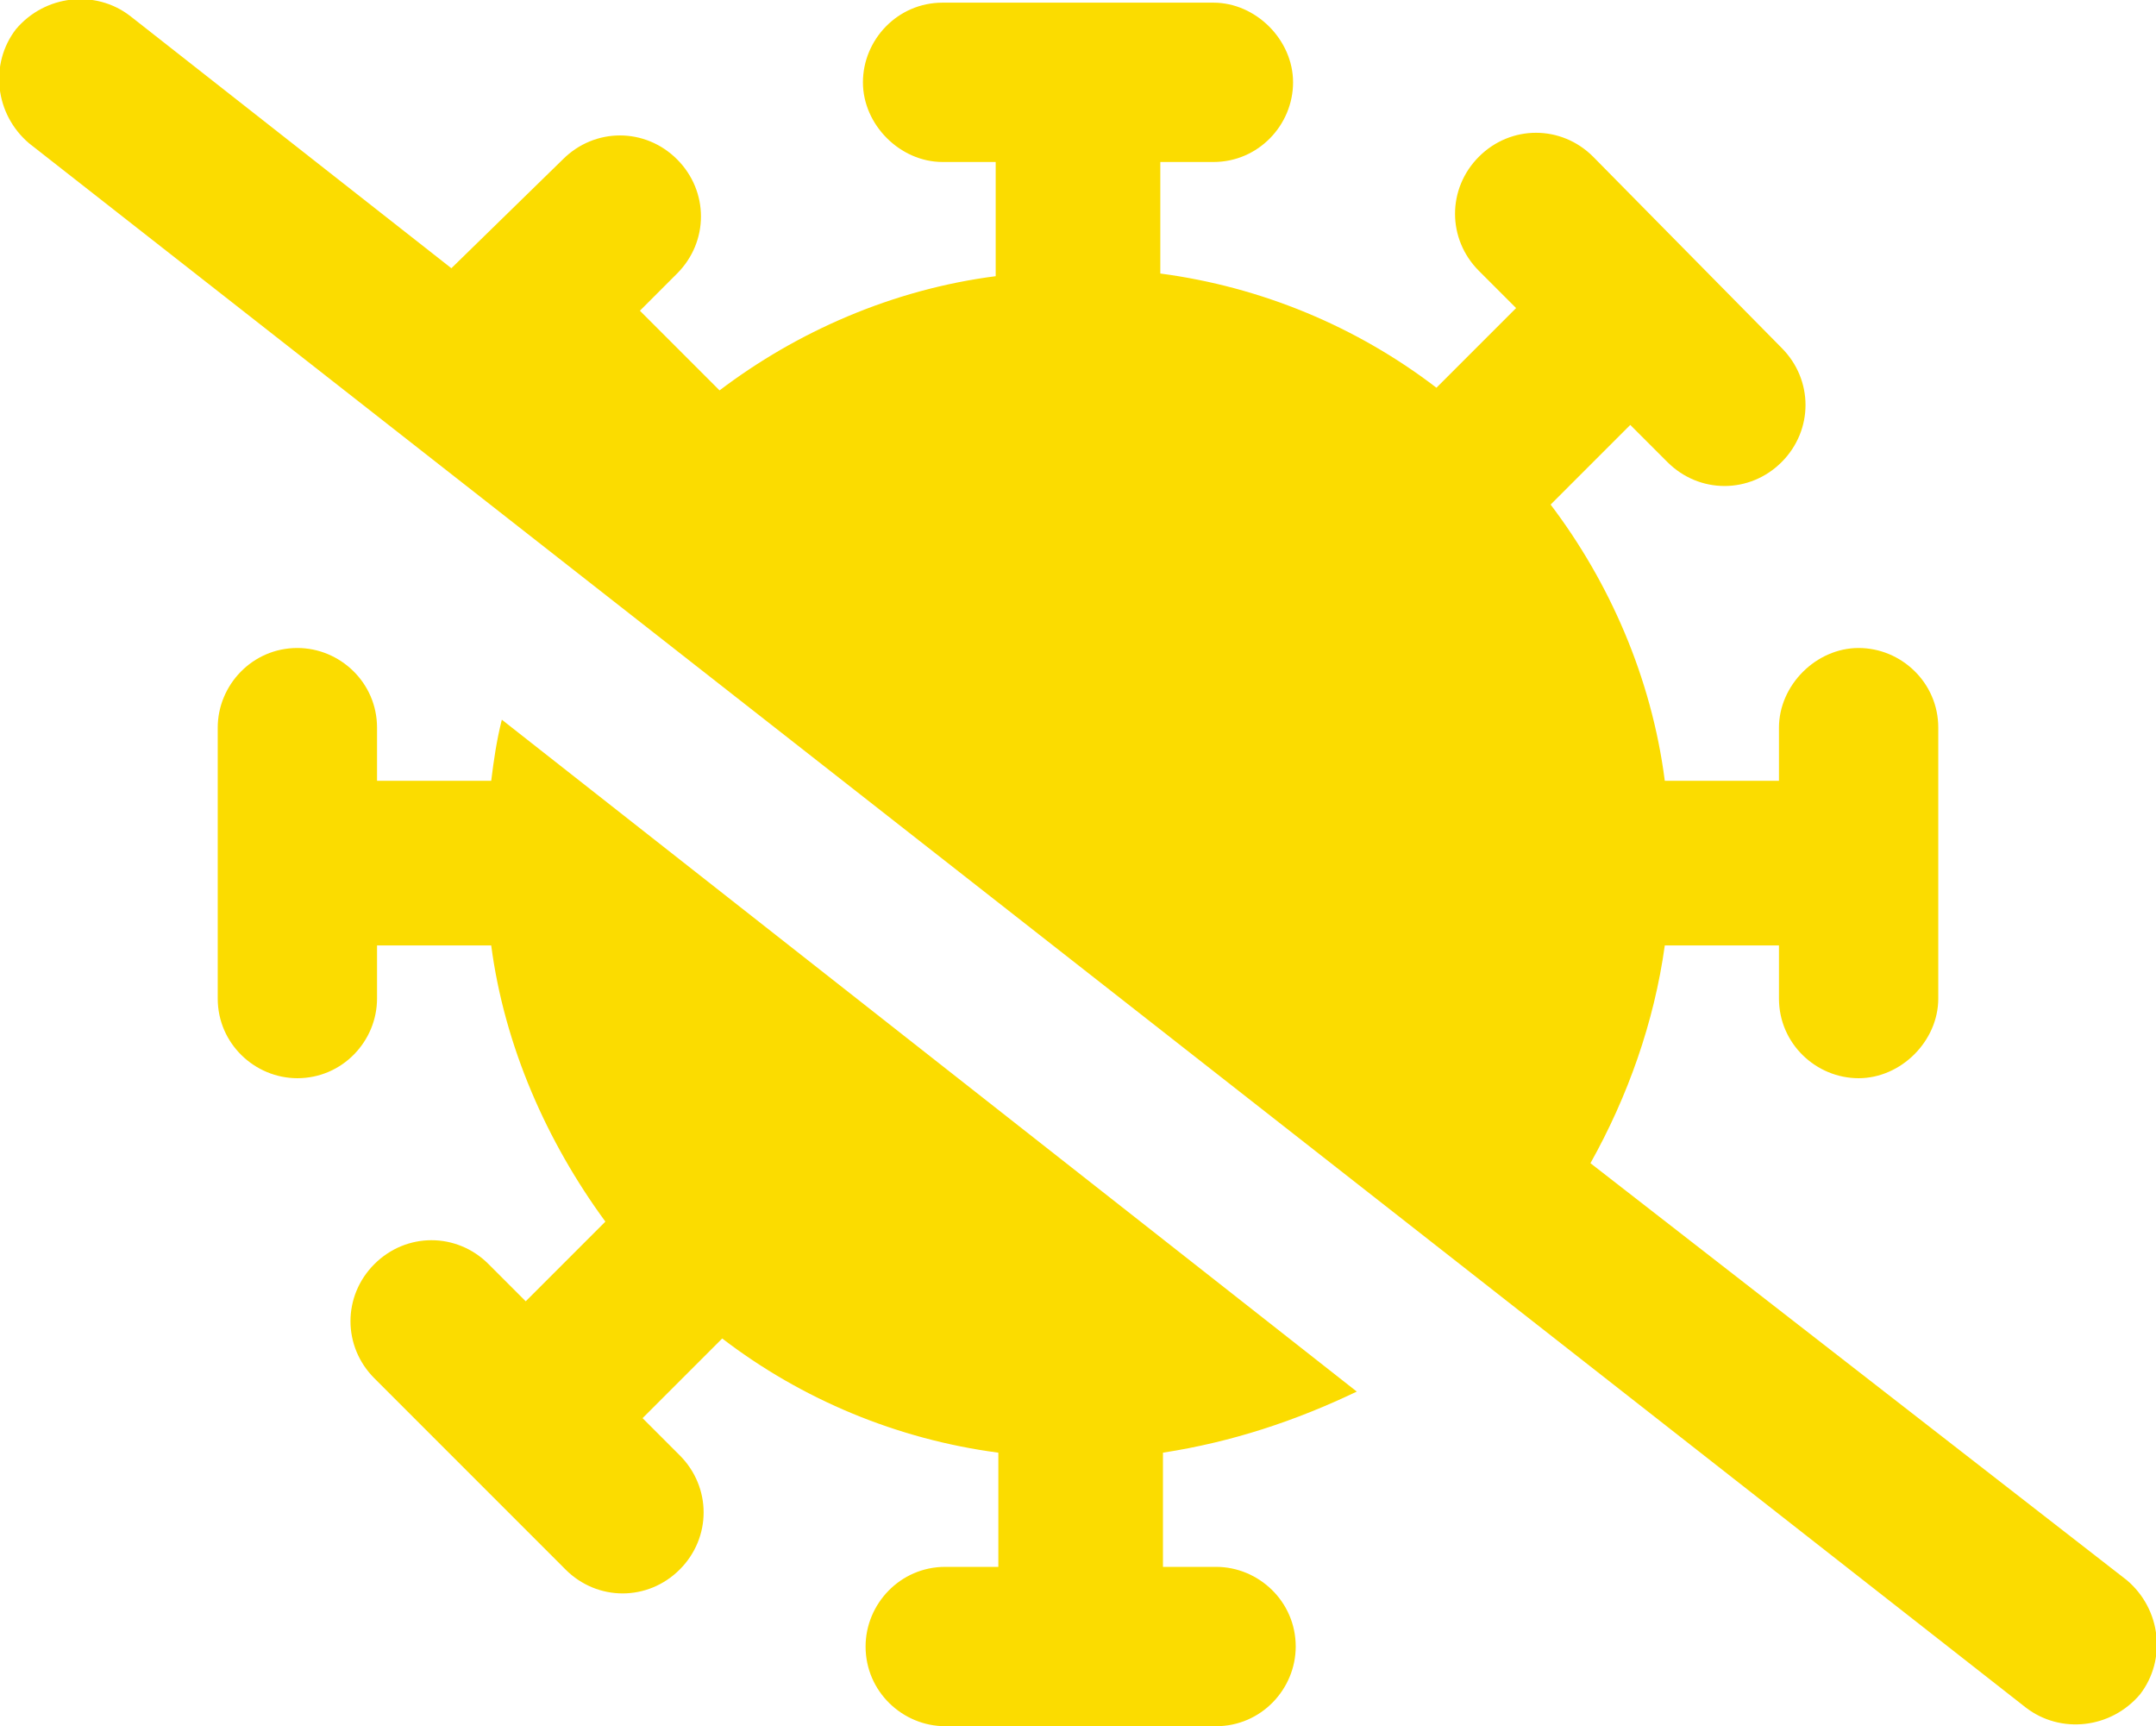 <?xml version="1.0" encoding="UTF-8"?>
<!-- Generator: Adobe Illustrator 28.0.0, SVG Export Plug-In . SVG Version: 6.00 Build 0)  -->
<svg xmlns="http://www.w3.org/2000/svg" xmlns:xlink="http://www.w3.org/1999/xlink" version="1.1" id="Layer_1" x="0px" y="0px" viewBox="0 0 81.2 65" style="enable-background:new 0 0 81.2 65;" xml:space="preserve">
<style type="text/css">
	.st0{fill:#FBDC00;}
</style>
<path class="st0" d="M4.9,0.6c-1.3-1-3.2-0.8-4.3,0.5c-1,1.3-0.8,3.2,0.5,4.3l75.2,58.9c1.3,1,3.2,0.8,4.3-0.5  c1-1.3,0.8-3.2-0.5-4.3L59.9,43.8c1.4-2.5,2.4-5.3,2.8-8.2H67v2c0,1.7,1.4,3,3,3s3-1.4,3-3V27.4c0-1.7-1.4-3-3-3s-3,1.4-3,3v2h-4.3  c-0.5-3.9-2.1-7.5-4.3-10.4l3-3l1.4,1.4c1.2,1.2,3.1,1.2,4.3,0c1.2-1.2,1.2-3.1,0-4.3L60,5.9c-1.2-1.2-3.1-1.2-4.3,0  c-1.2,1.2-1.2,3.1,0,4.3l1.4,1.4l-3,3c-3-2.3-6.6-3.8-10.4-4.3V6.1h2c1.7,0,3-1.4,3-3s-1.4-3-3-3H35.5c-1.7,0-3,1.4-3,3s1.4,3,3,3h2  v4.3c-3.9,0.5-7.5,2.1-10.4,4.3l-3-3l1.4-1.4c1.2-1.2,1.2-3.1,0-4.3c-1.2-1.2-3.1-1.2-4.3,0L17,10.1L4.9,0.6z M18.9,27.1  c-0.2,0.8-0.3,1.5-0.4,2.3h-4.3v-2c0-1.7-1.4-3-3-3c-1.7,0-3,1.4-3,3v10.2c0,1.7,1.4,3,3,3c1.7,0,3-1.4,3-3v-2h4.3  C19,39.4,20.6,43,22.8,46l-3,3l-1.4-1.4c-1.2-1.2-3.1-1.2-4.3,0c-1.2,1.2-1.2,3.1,0,4.3l7.2,7.2c1.2,1.2,3.1,1.2,4.3,0  c1.2-1.2,1.2-3.1,0-4.3l-1.4-1.4l3-3c3,2.3,6.6,3.8,10.4,4.3v4.3h-2c-1.7,0-3,1.4-3,3c0,1.7,1.4,3,3,3h10.2c1.7,0,3-1.4,3-3  c0-1.7-1.4-3-3-3h-2v-4.3c2.6-0.4,5-1.2,7.3-2.3L18.9,27.1z"></path>
</svg>
